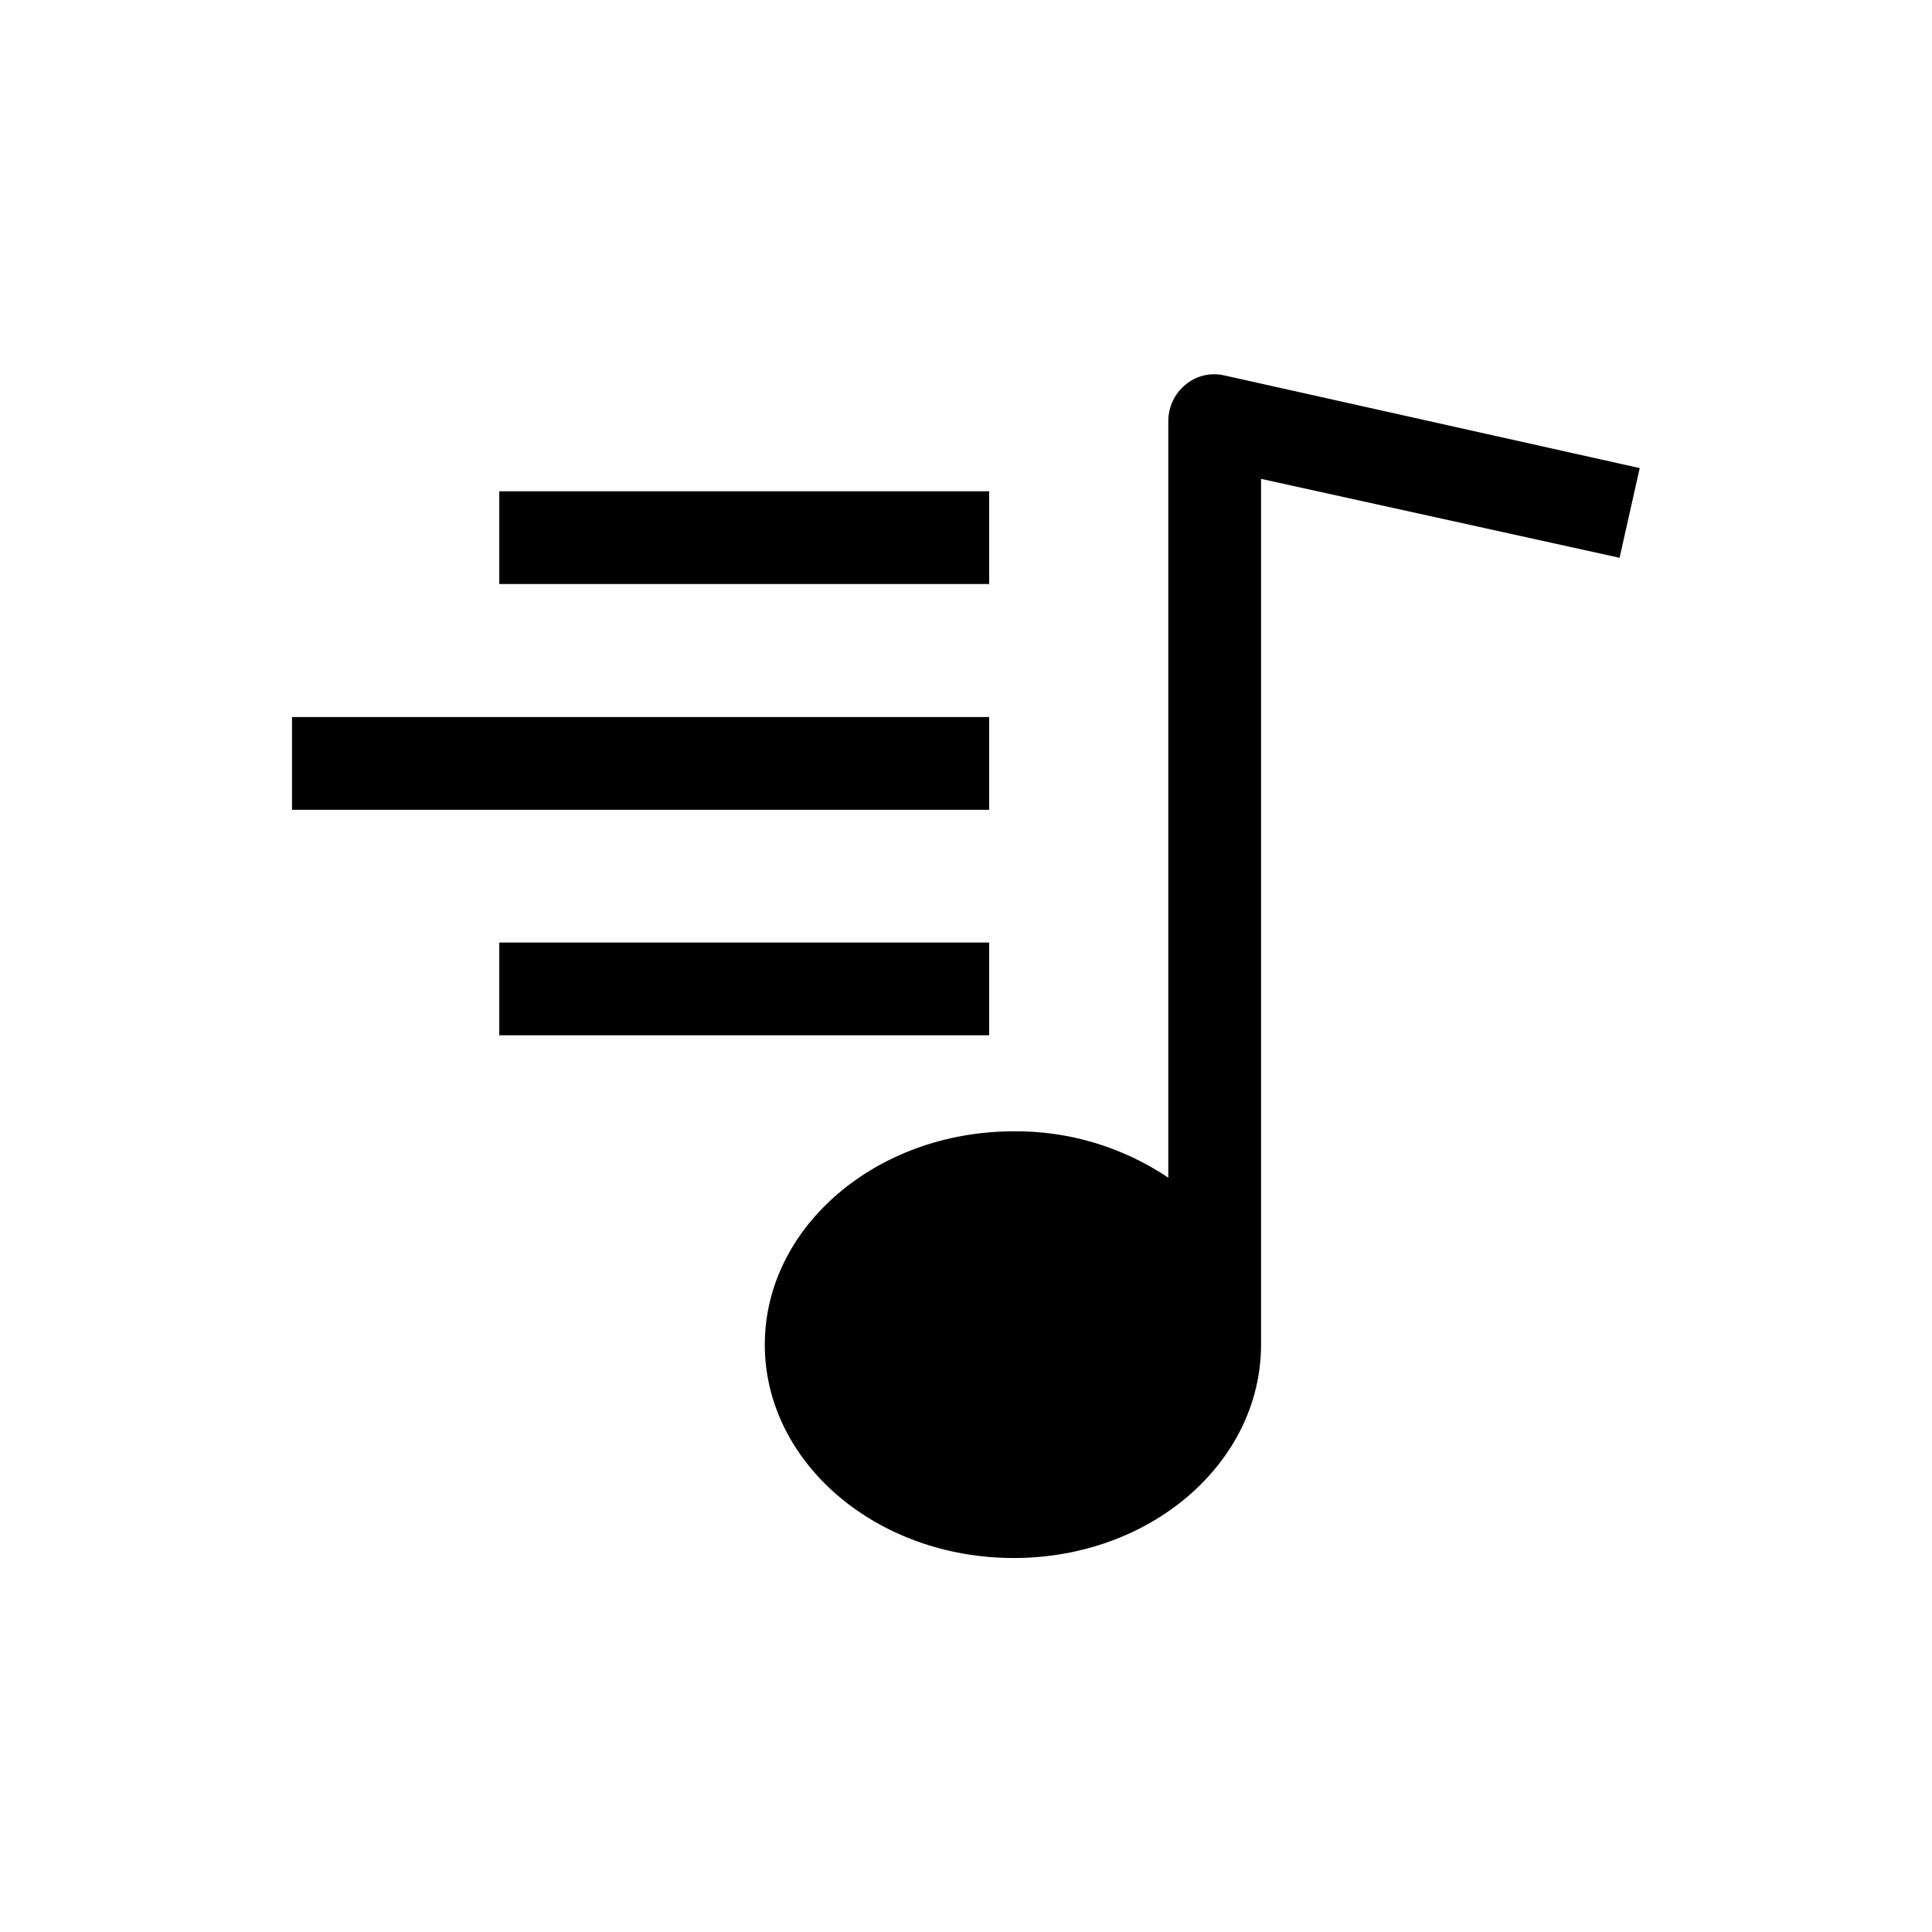 <?xml version="1.0" encoding="utf-8"?>
<!-- Generator: Adobe Illustrator 23.0.2, SVG Export Plug-In . SVG Version: 6.00 Build 0)  -->
<svg version="1.1" id="Layer_1" xmlns="http://www.w3.org/2000/svg" xmlns:xlink="http://www.w3.org/1999/xlink" x="0px" y="0px"
	 viewBox="0 0 700 700" style="enable-background:new 0 0 700 700;" xml:space="preserve">
<g>
	<path d="M429.5,139.4c-3.9,3.2-6.1,7.9-6.2,12.9v274.4c-16.5-11.1-36.1-17-56-16.8c-49.8,0-90.2,34.7-90.2,77.3
		c0,42.6,40.3,77.3,90.2,77.3c49.8,0,89.6-34.7,89.6-77.3V173.5l129.9,28.6l7.3-32.5L443.5,136l0,0
		C438.6,134.9,433.4,136.1,429.5,139.4L429.5,139.4z"/>
	<path d="M180.9,178h177.5v33.6H180.9L180.9,178z"/>
	<path d="M105.8,259.8h252.6v33.6H105.8V259.8z"/>
	<path d="M180.9,341.5h177.5v33.6H180.9L180.9,341.5z"/>
</g>
</svg>
